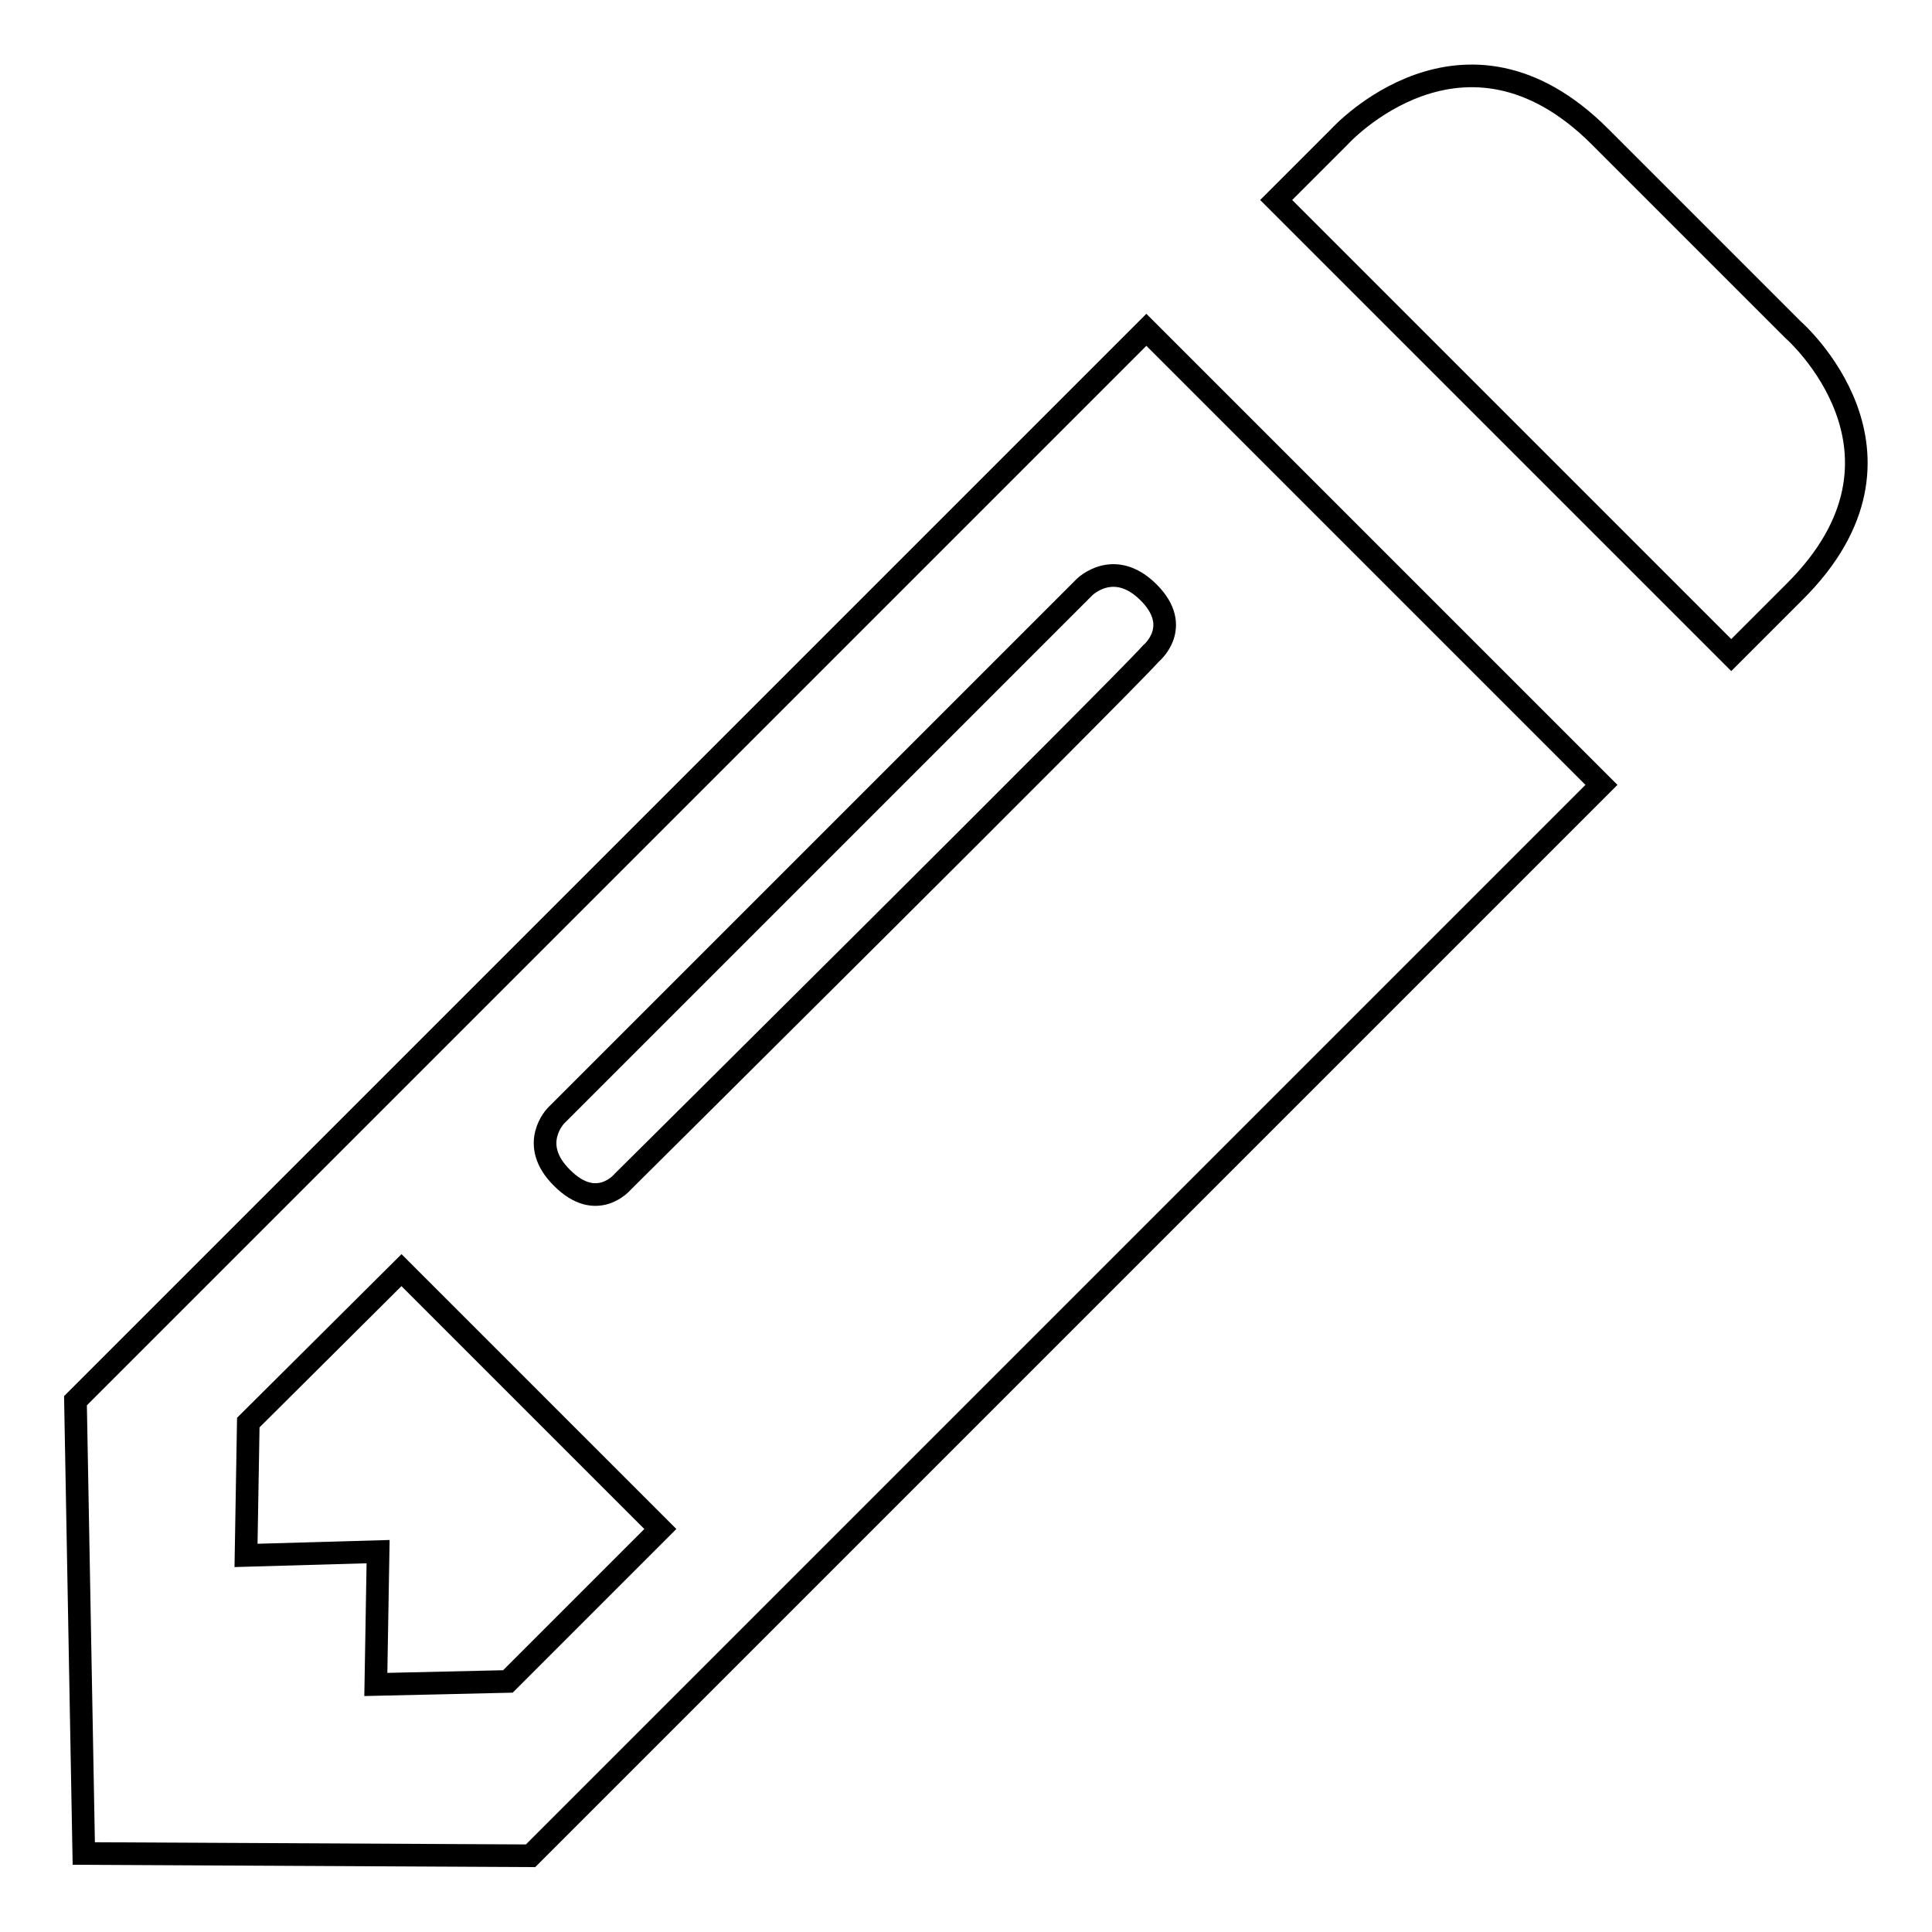 <?xml version="1.0" encoding="utf-8"?>
<!-- Svg Vector Icons : http://www.onlinewebfonts.com/icon -->
<!DOCTYPE svg PUBLIC "-//W3C//DTD SVG 1.1//EN" "http://www.w3.org/Graphics/SVG/1.1/DTD/svg11.dtd">
<svg version="1.1" xmlns="http://www.w3.org/2000/svg" xmlns:xlink="http://www.w3.org/1999/xlink" x="0px" y="0px" viewBox="0 0 256 256" enable-background="new 0 0 256 256" xml:space="preserve">
<g> <path stroke-width="3" fill-opacity="0" stroke="#000000"  d="M237.6,43.7c0,0-7.5-7.5-25.6-25.6c-18.1-18.1-34.5,0-34.5,0l-8.4,8.4l60.3,60.3c3.8-3.8,6.7-6.7,8.4-8.4 C256.3,60,237.6,43.7,237.6,43.7L237.6,43.7z M10,185.6l1.1,60l59.2,0.3c0,0,93.9-93.9,141.9-141.9l-60.3-60.3L10,185.6L10,185.6z  M143.7,77.8c0,0,3.9-3.9,8.5,0.7c4.6,4.6,0.3,8.1,0.3,8.1c-4,4.5-70,70-70,70s-3.4,4.1-8-0.5c-4.6-4.5-0.8-8.3-0.8-8.3 C81.2,140.3,143.7,77.8,143.7,77.8L143.7,77.8z M53.2,168.3l34.3,34.3l-20.2,20.2l-17.5,0.4l0.3-17.6l-17.5,0.5l0.3-17.6 L53.2,168.3L53.2,168.3z"/></g>
</svg>